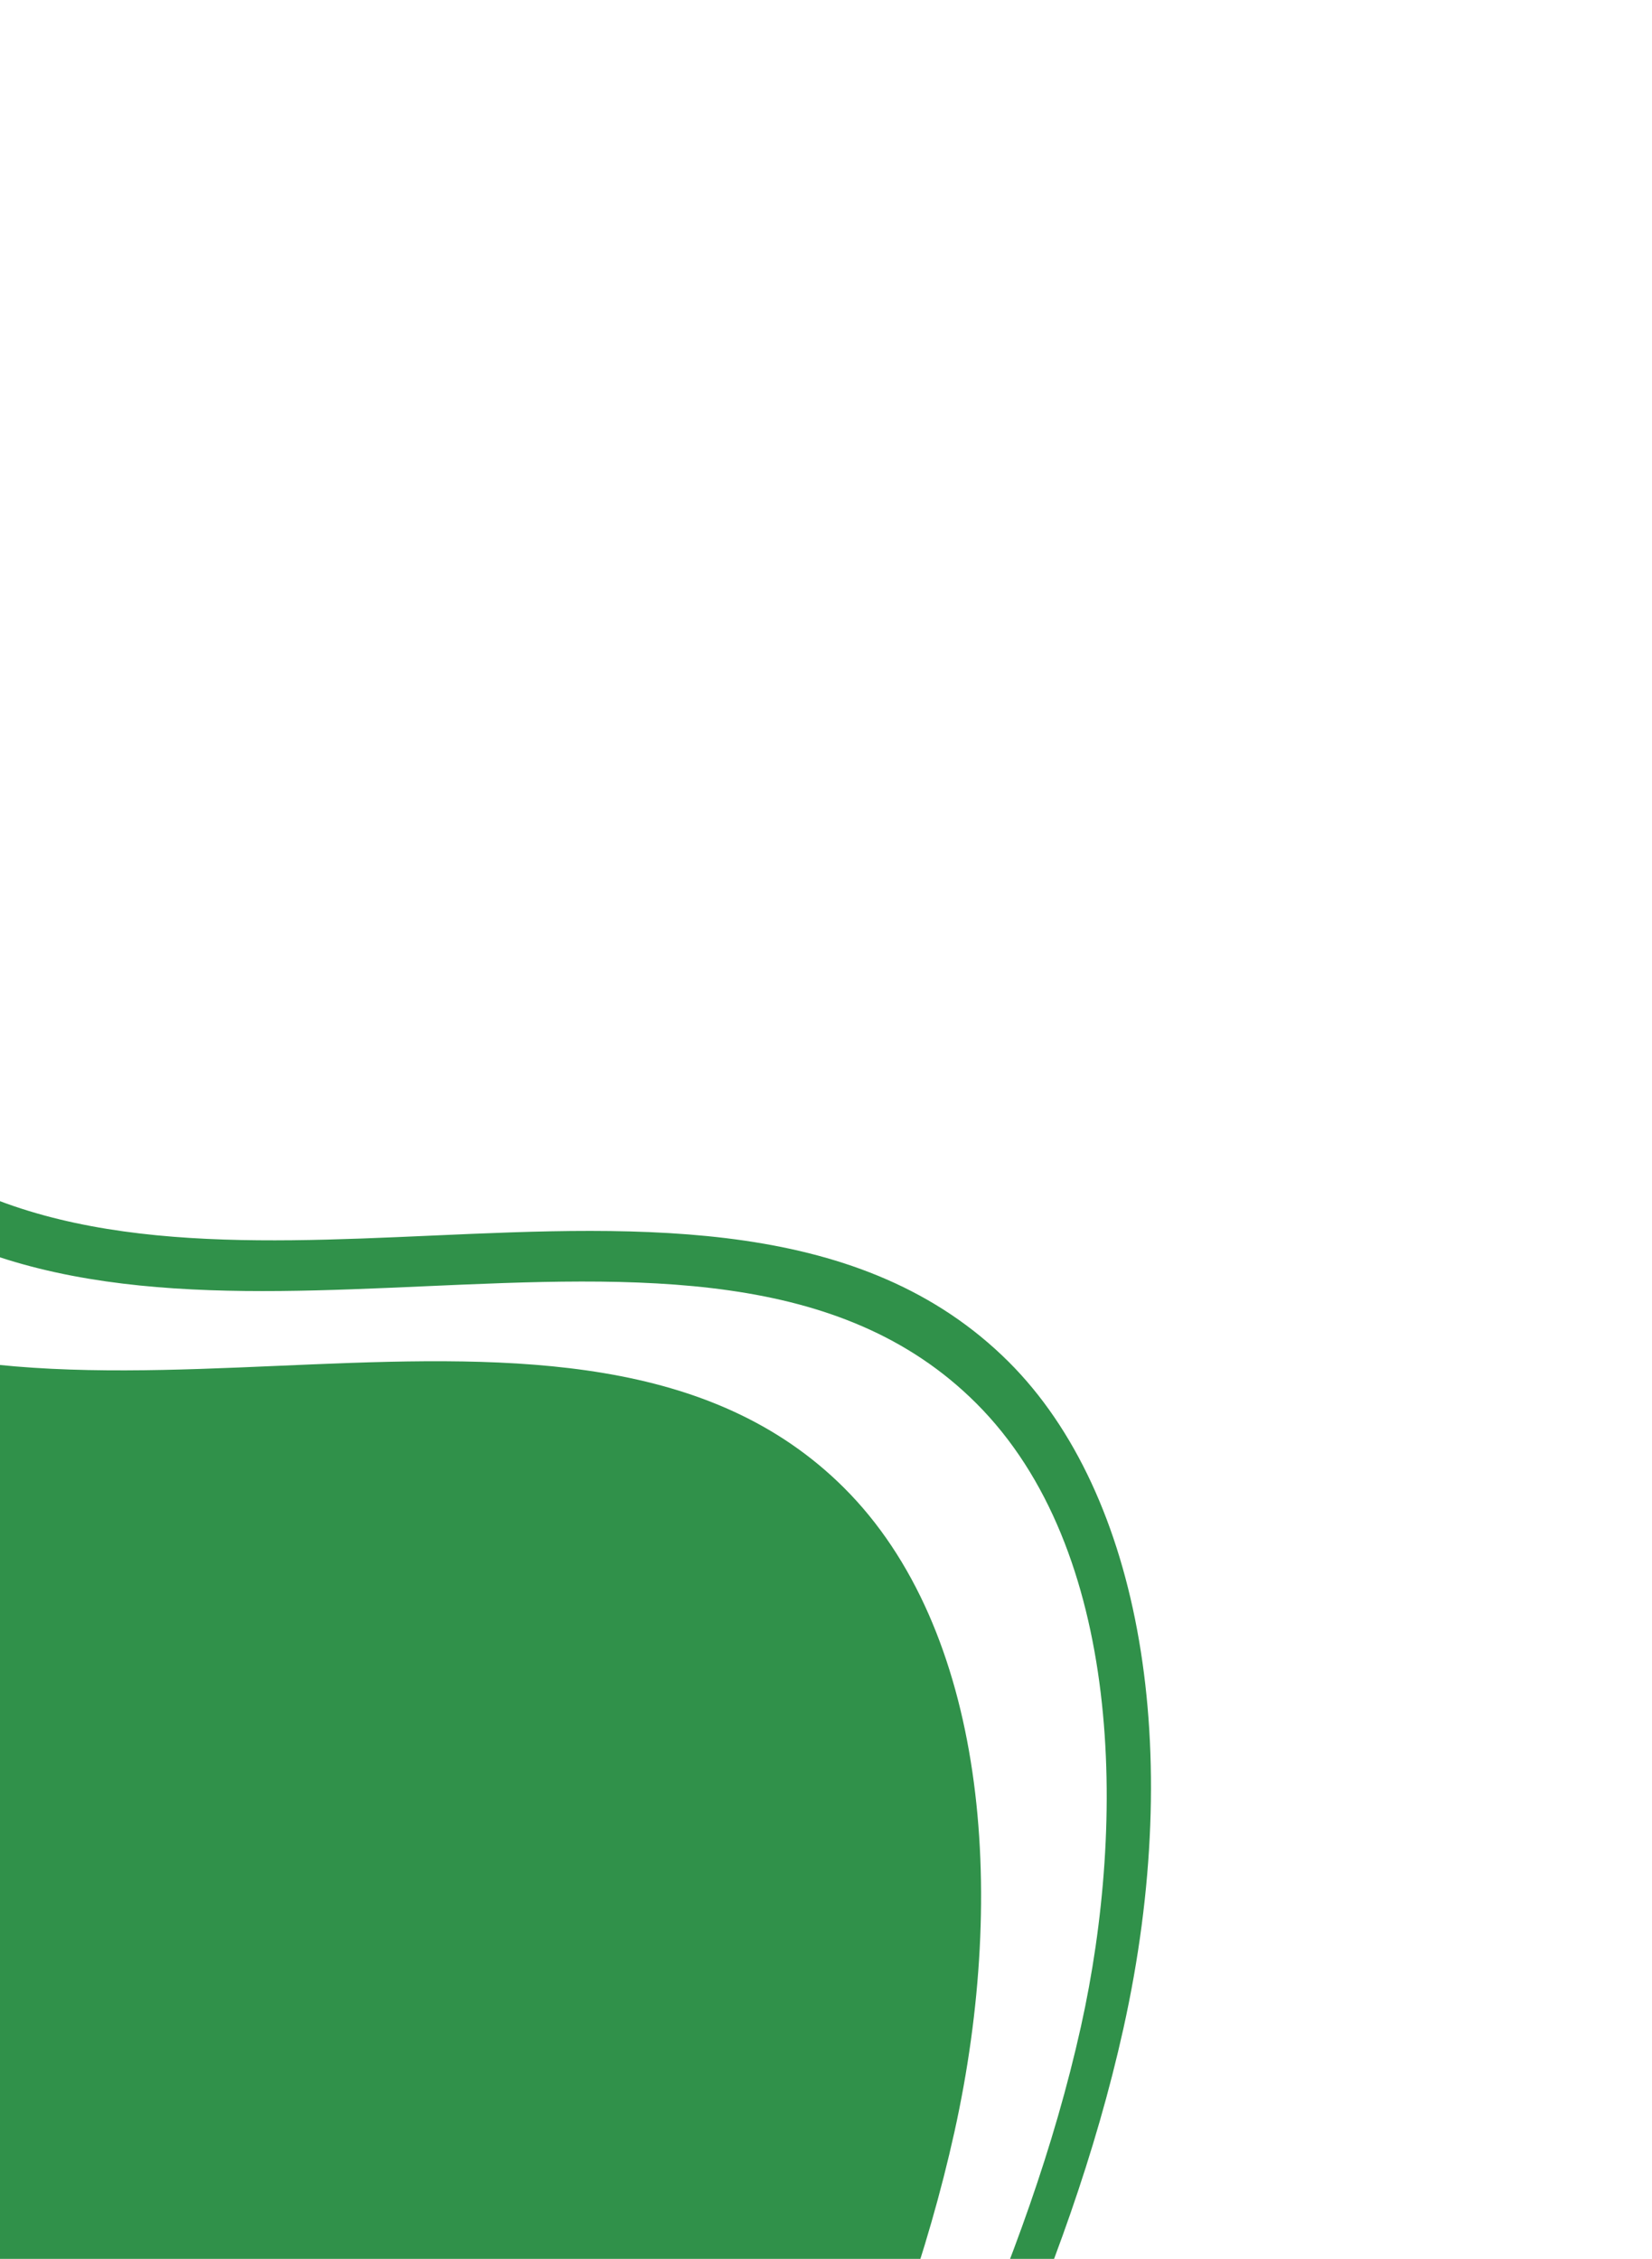<svg width="234" height="320" viewBox="0 0 234 320" fill="none" xmlns="http://www.w3.org/2000/svg">
<path d="M94.196 401.049C110.758 369.081 127.597 336.375 135.192 302.017C142.788 267.658 139.579 230.728 119.553 210.77C81.812 173.15 8.465 211.335 -35.009 181.979C-63.081 163.021 -71.803 120.269 -97.315 97.487C-119.123 78.012 -152.839 75.734 -182.813 91.711C-212.787 107.688 -237.916 141.329 -246.535 177.023L94.196 401.049Z" fill="#30914A"/>
<path d="M112.411 385.137L117.567 387.781C134.136 355.815 151.272 322.757 159.123 287.385C167.892 247.868 161.668 211.676 142.875 192.925C122.215 172.331 91.151 173.707 61.088 175.043C34.886 176.207 7.84 177.427 -12.086 163.985C-26.738 154.09 -35.835 137.666 -45.469 120.279C-53.61 105.593 -62.023 90.406 -74.089 79.619C-96.725 59.403 -131.458 57.093 -162.598 73.737C-195.007 91.053 -220.482 152.77 -228.925 187.605L-222.96 188.1C-214.305 152.391 -189.383 95.293 -161.07 80.166C-132.025 64.643 -99.6 66.805 -78.504 85.658C-67.042 95.896 -58.844 110.699 -50.913 125.013C-41.418 142.154 -31.599 159.874 -16.009 170.401C5.111 184.663 33.015 183.422 59.987 182.225C90.357 180.881 119.047 179.602 138.272 198.785C159.06 219.527 159.568 257.99 153.116 287.067C145.534 321.235 128.697 353.725 112.411 385.137Z" fill="#30914A"/>
</svg>
